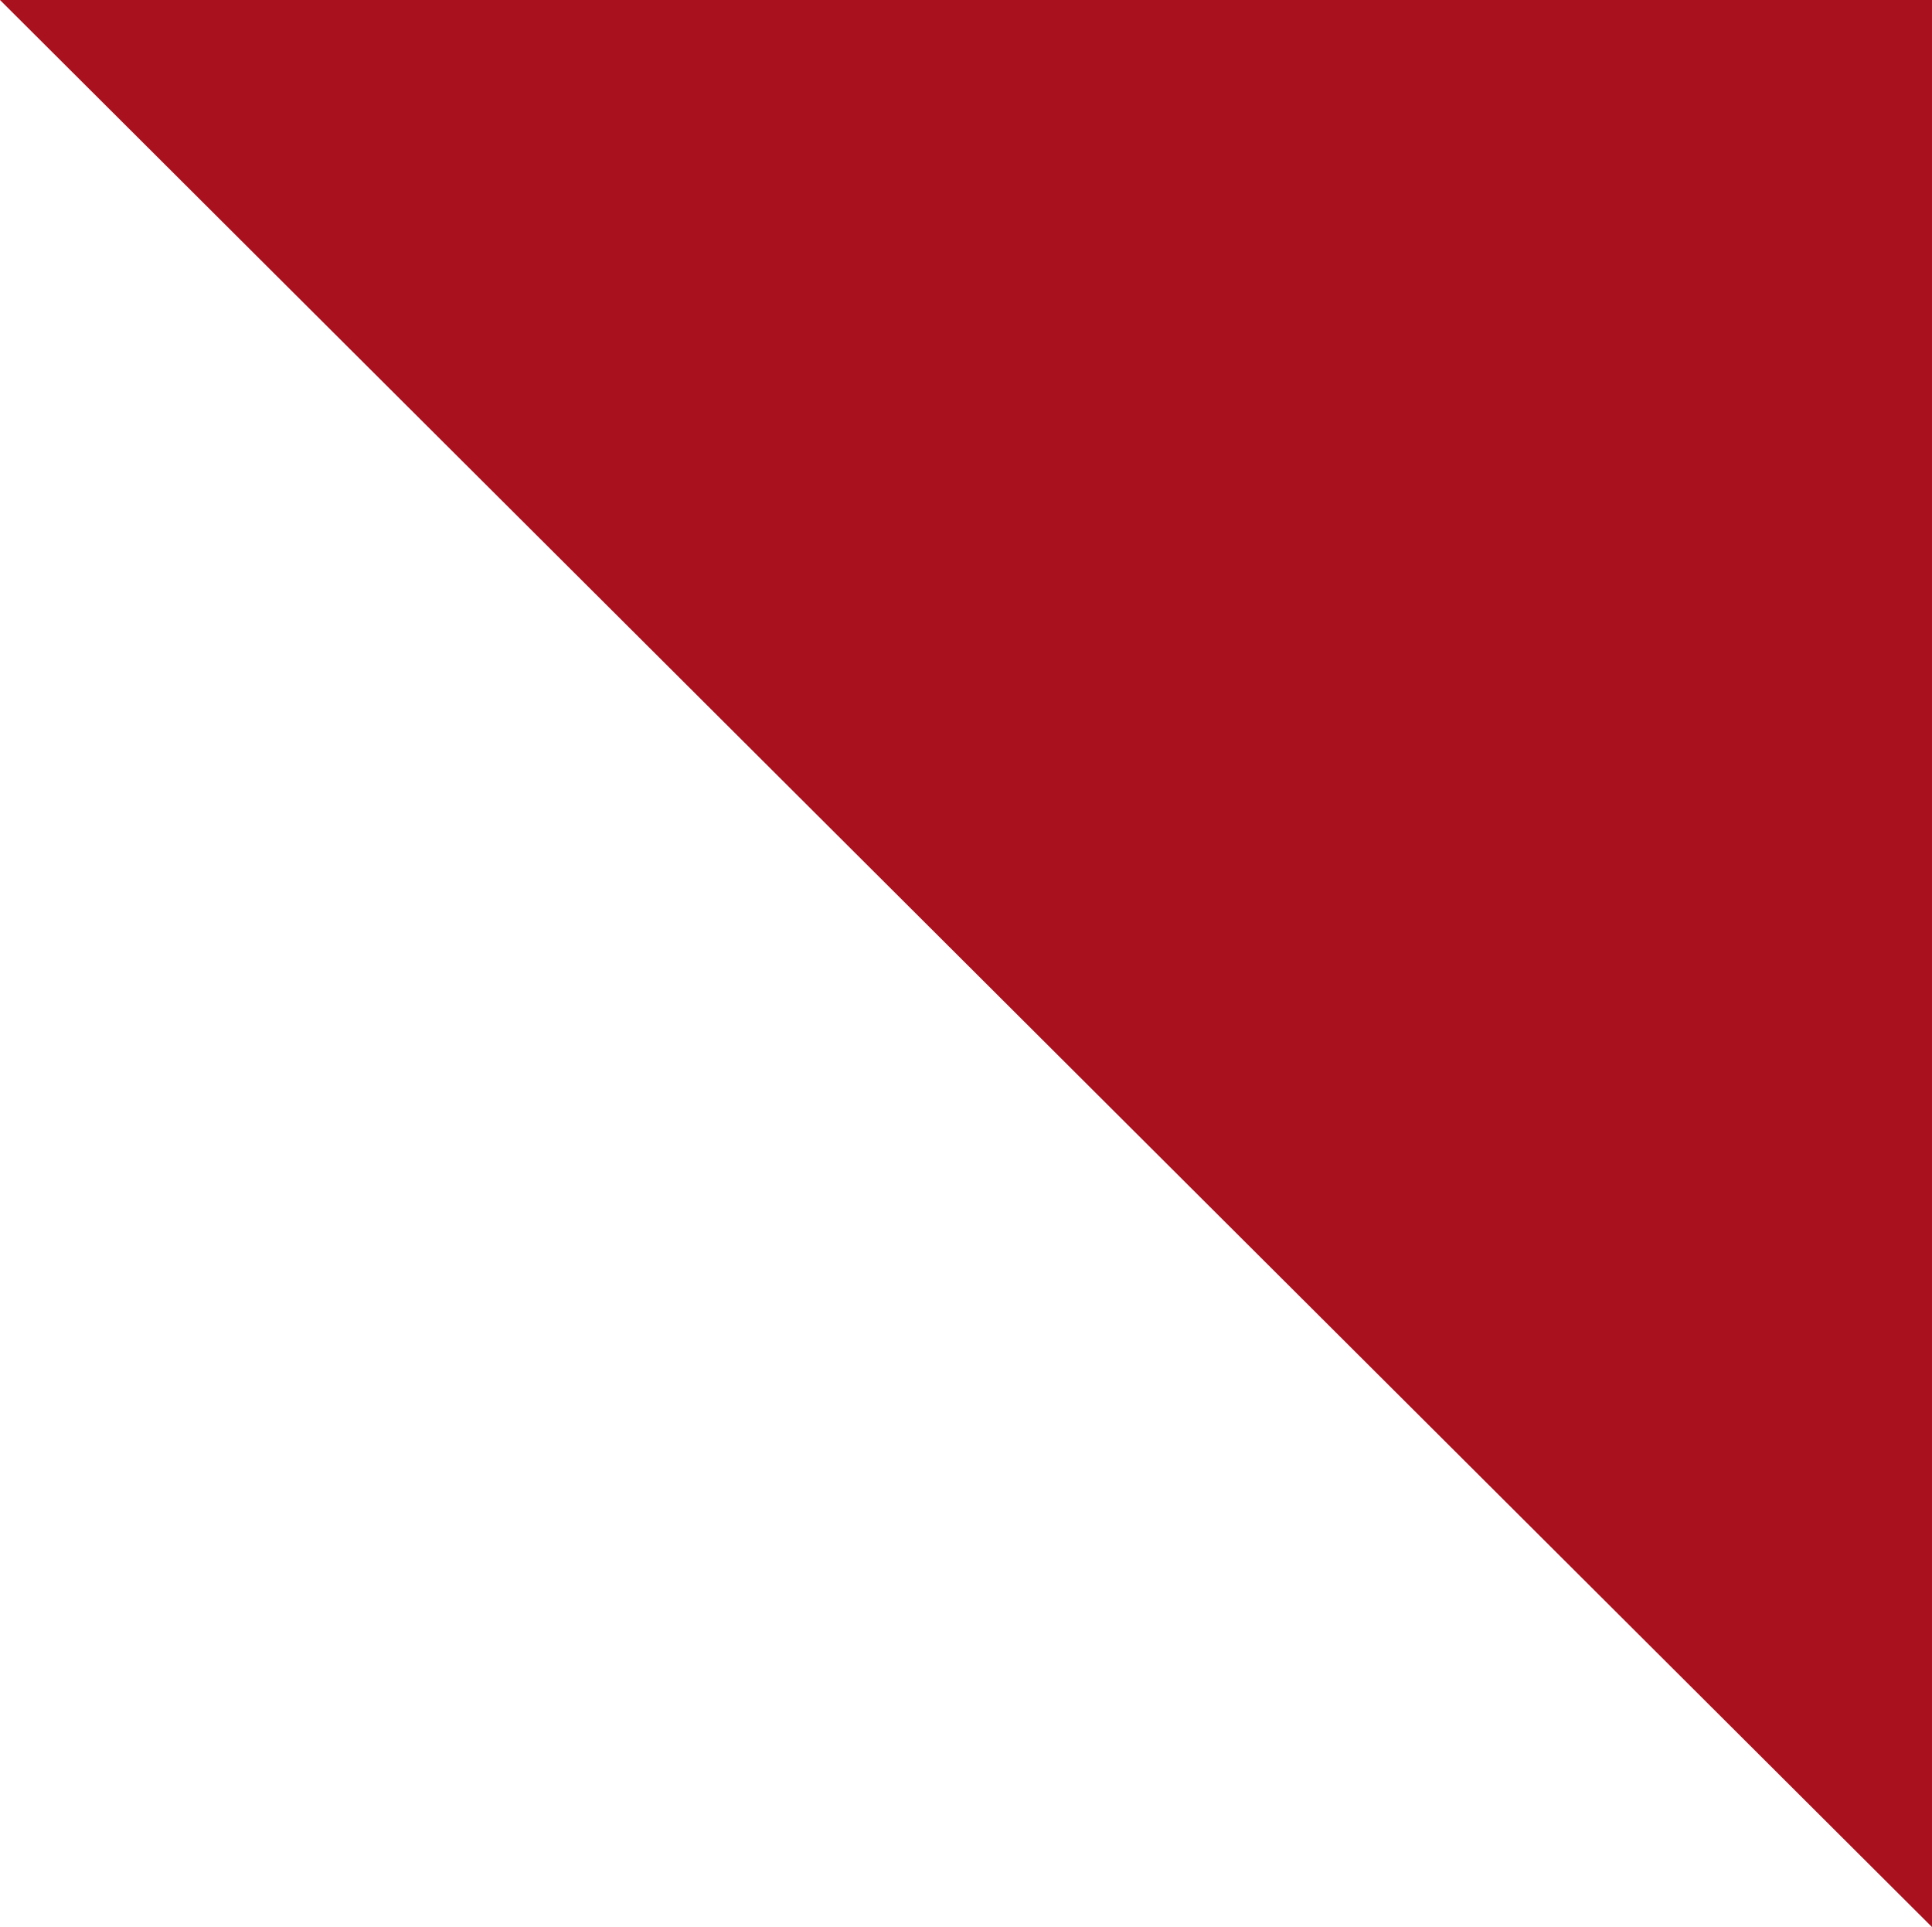 <?xml version="1.0" encoding="UTF-8"?> <svg xmlns="http://www.w3.org/2000/svg" width="722" height="720" viewBox="0 0 722 720" fill="none"><path d="M-6.29444e-05 0L721.997 720L721.997 -6.3119e-05L-6.29444e-05 0Z" fill="#A9111E"></path></svg> 